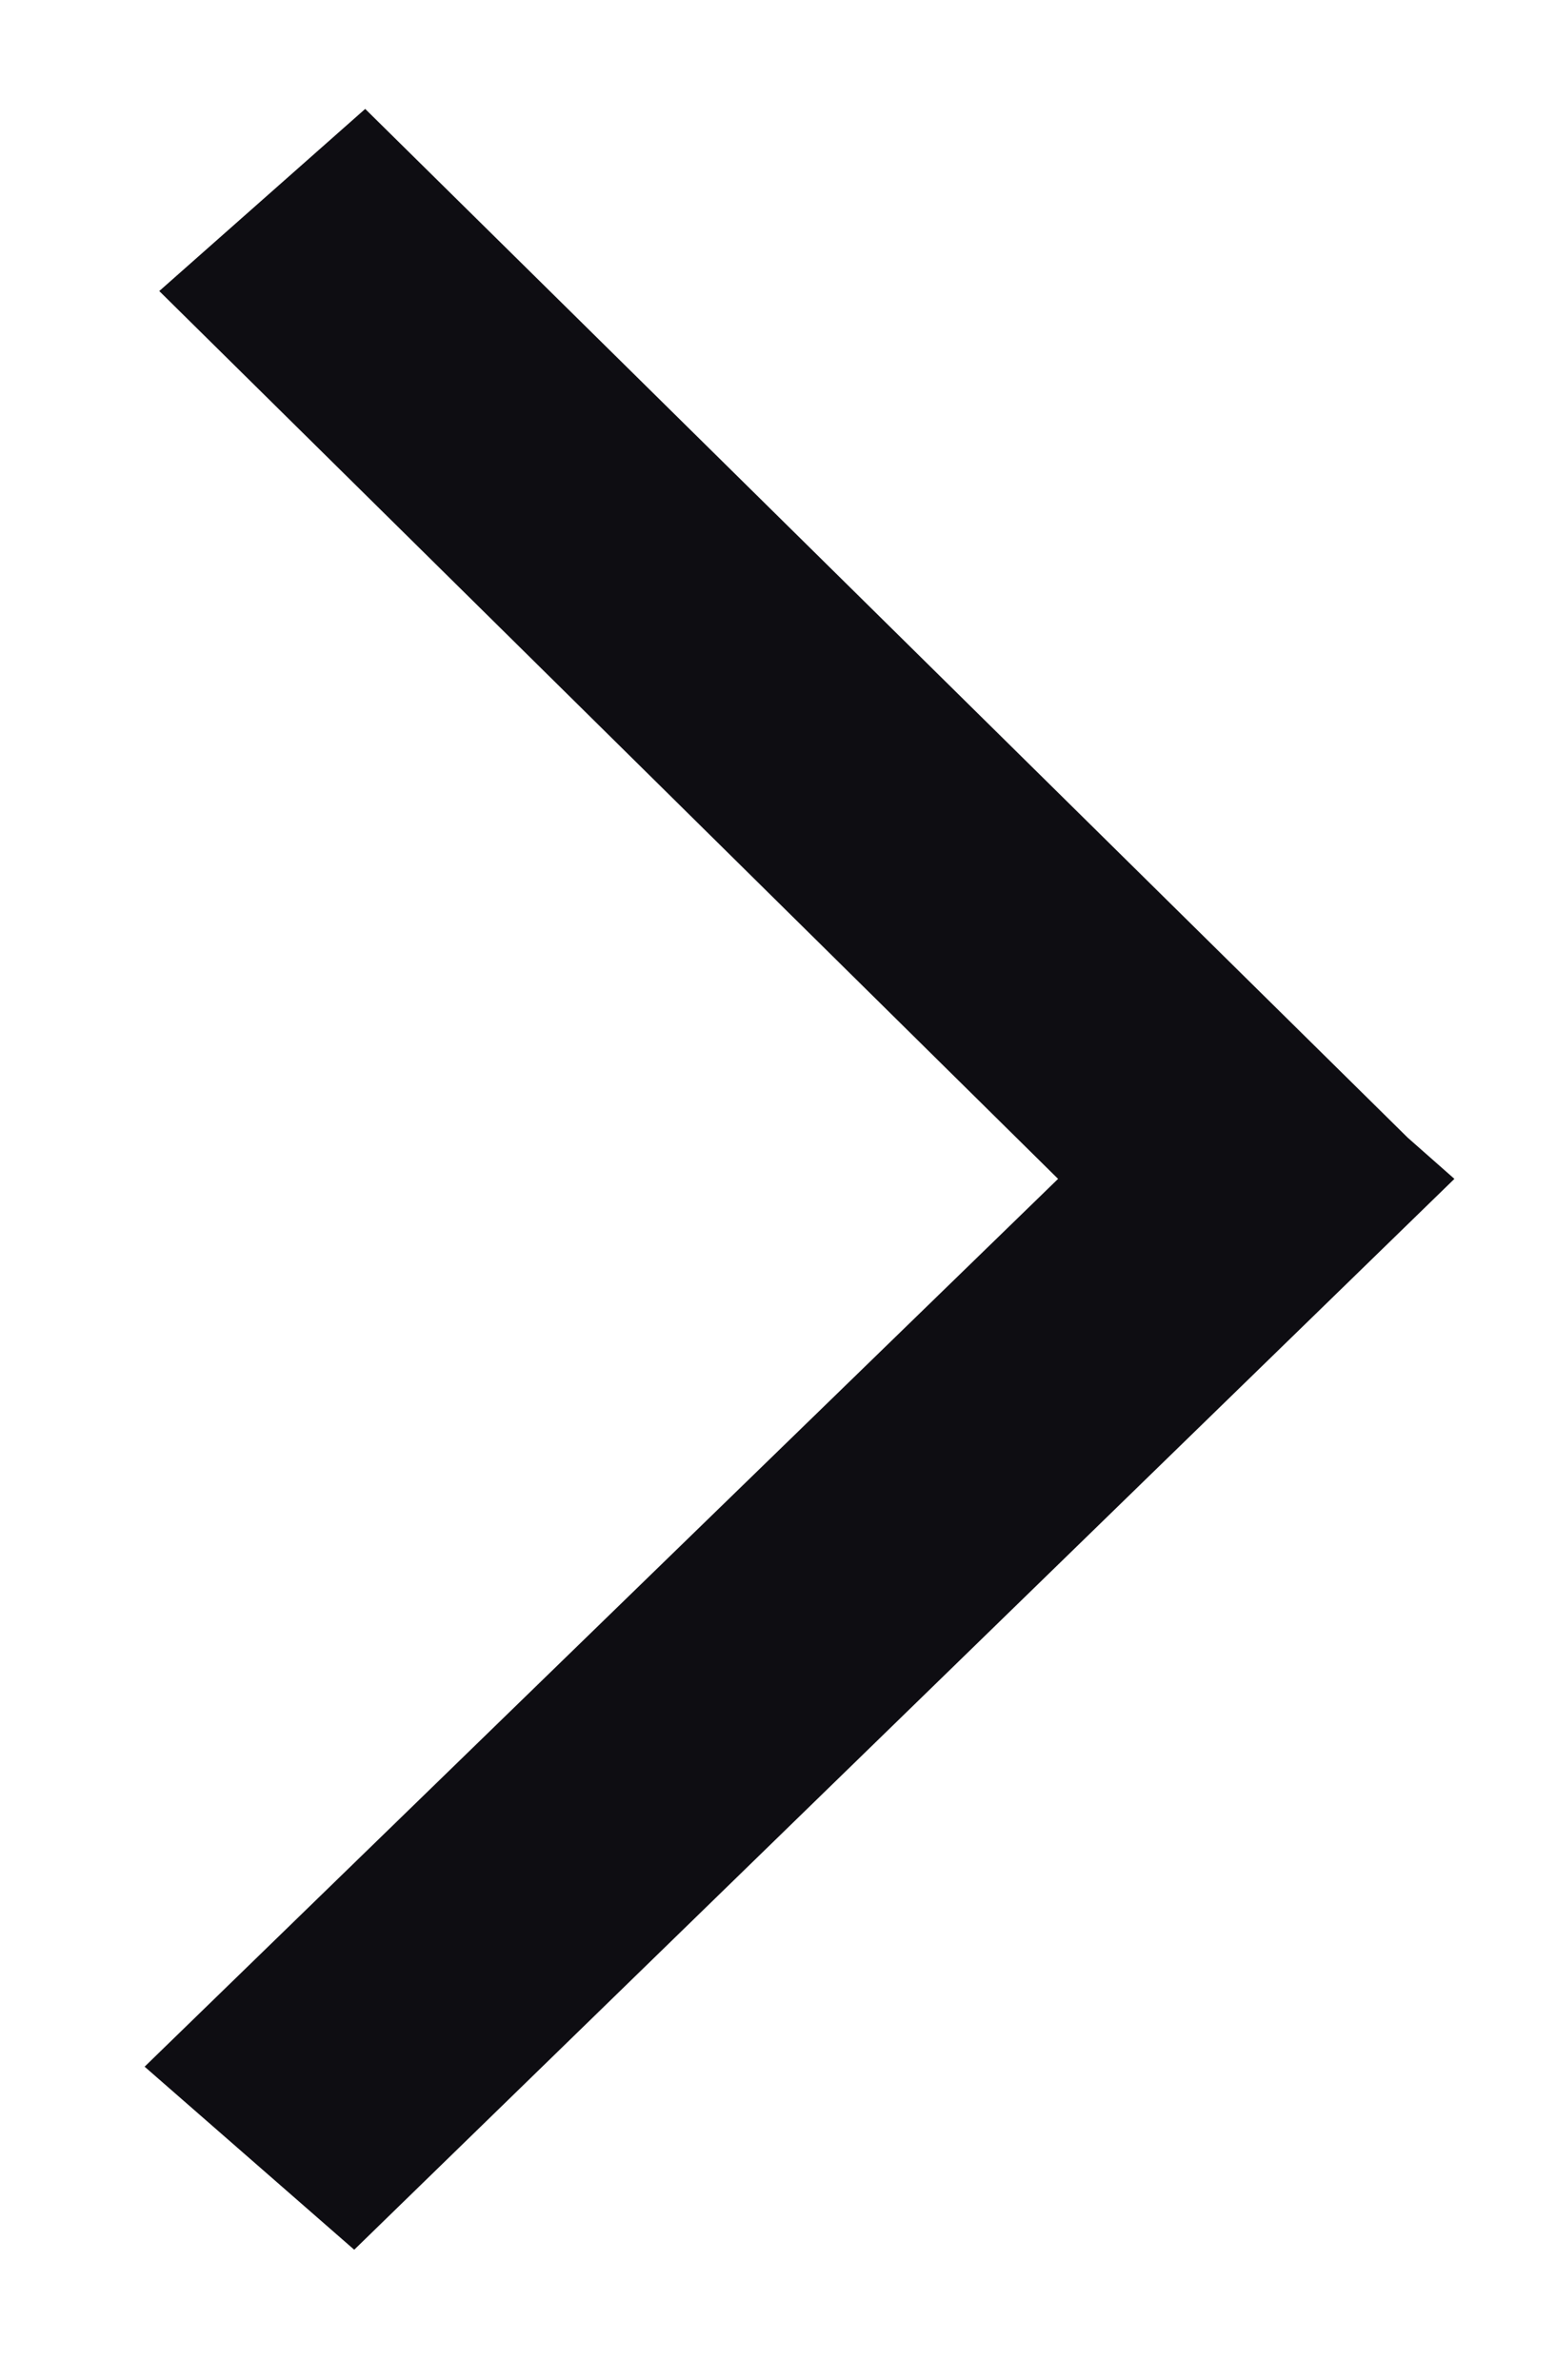 <?xml version="1.0" encoding="UTF-8"?> <svg xmlns="http://www.w3.org/2000/svg" xmlns:xlink="http://www.w3.org/1999/xlink" width="17" height="26" viewBox="0 0 17 26"> <defs> <path id="on80a" d="M1269.74 3227.18l2.25-1.99 11.39 11.24.51.45-12.02 11.7-2.29-2 9.98-9.7z"></path> </defs> <g> <g transform="translate(-1268 -3224)"> <use fill="#0e0d12" xlink:href="#on80a"></use> </g> </g> </svg> 